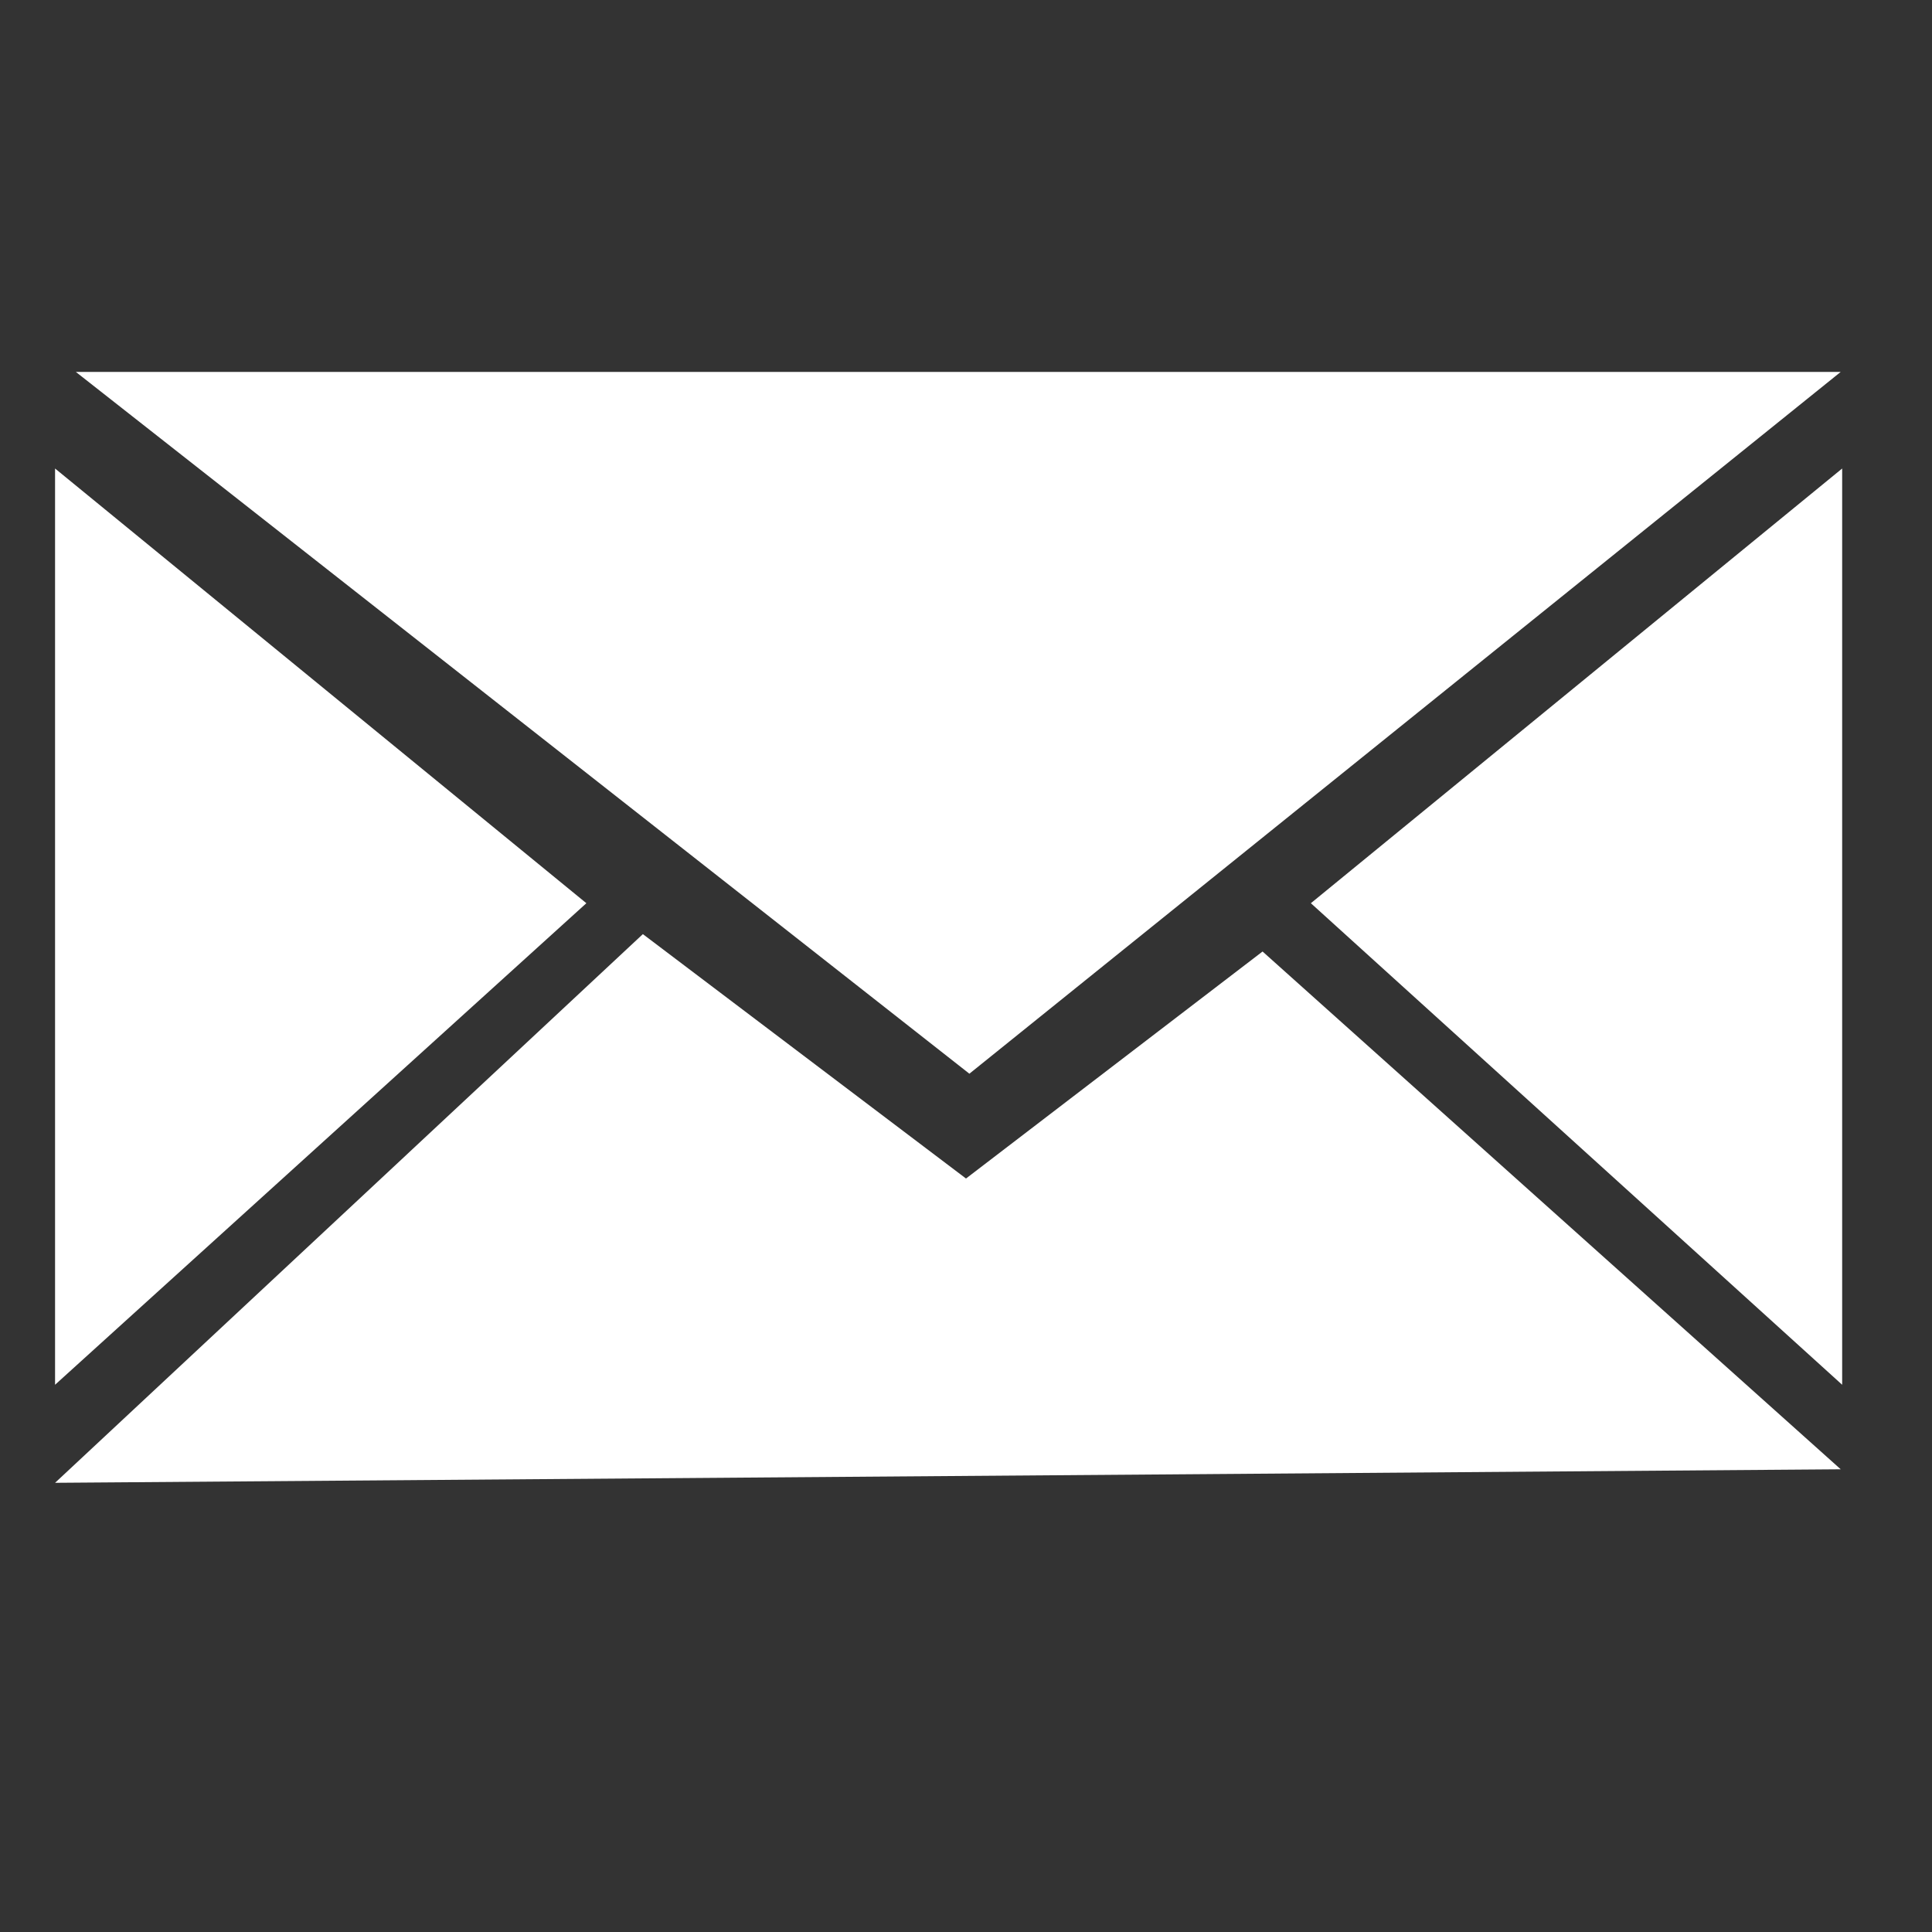 <?xml version="1.0" encoding="UTF-8"?><svg id="Layer_1" xmlns="http://www.w3.org/2000/svg" width="40" height="40" viewBox="0 0 40 40"><rect x="0" y="0" width="40" height="40" fill="#333333" stroke="none"/><defs><style>.cls-1{fill:#fff;}</style></defs><polygon class="cls-1" points="20.07 22.23 1.57 7.7 38.11 7.7 20.07 22.23"/><polygon class="cls-1" points="20 24.4 13.31 19.34 1.14 30.7 38.11 30.42 26.14 19.7 20 24.4"/><polygon class="cls-1" points="38.14 9.7 38.14 28.67 27.14 18.7 38.14 9.7"/><polygon class="cls-1" points="1.14 9.7 1.14 28.67 12.14 18.7 1.14 9.7"/></svg>